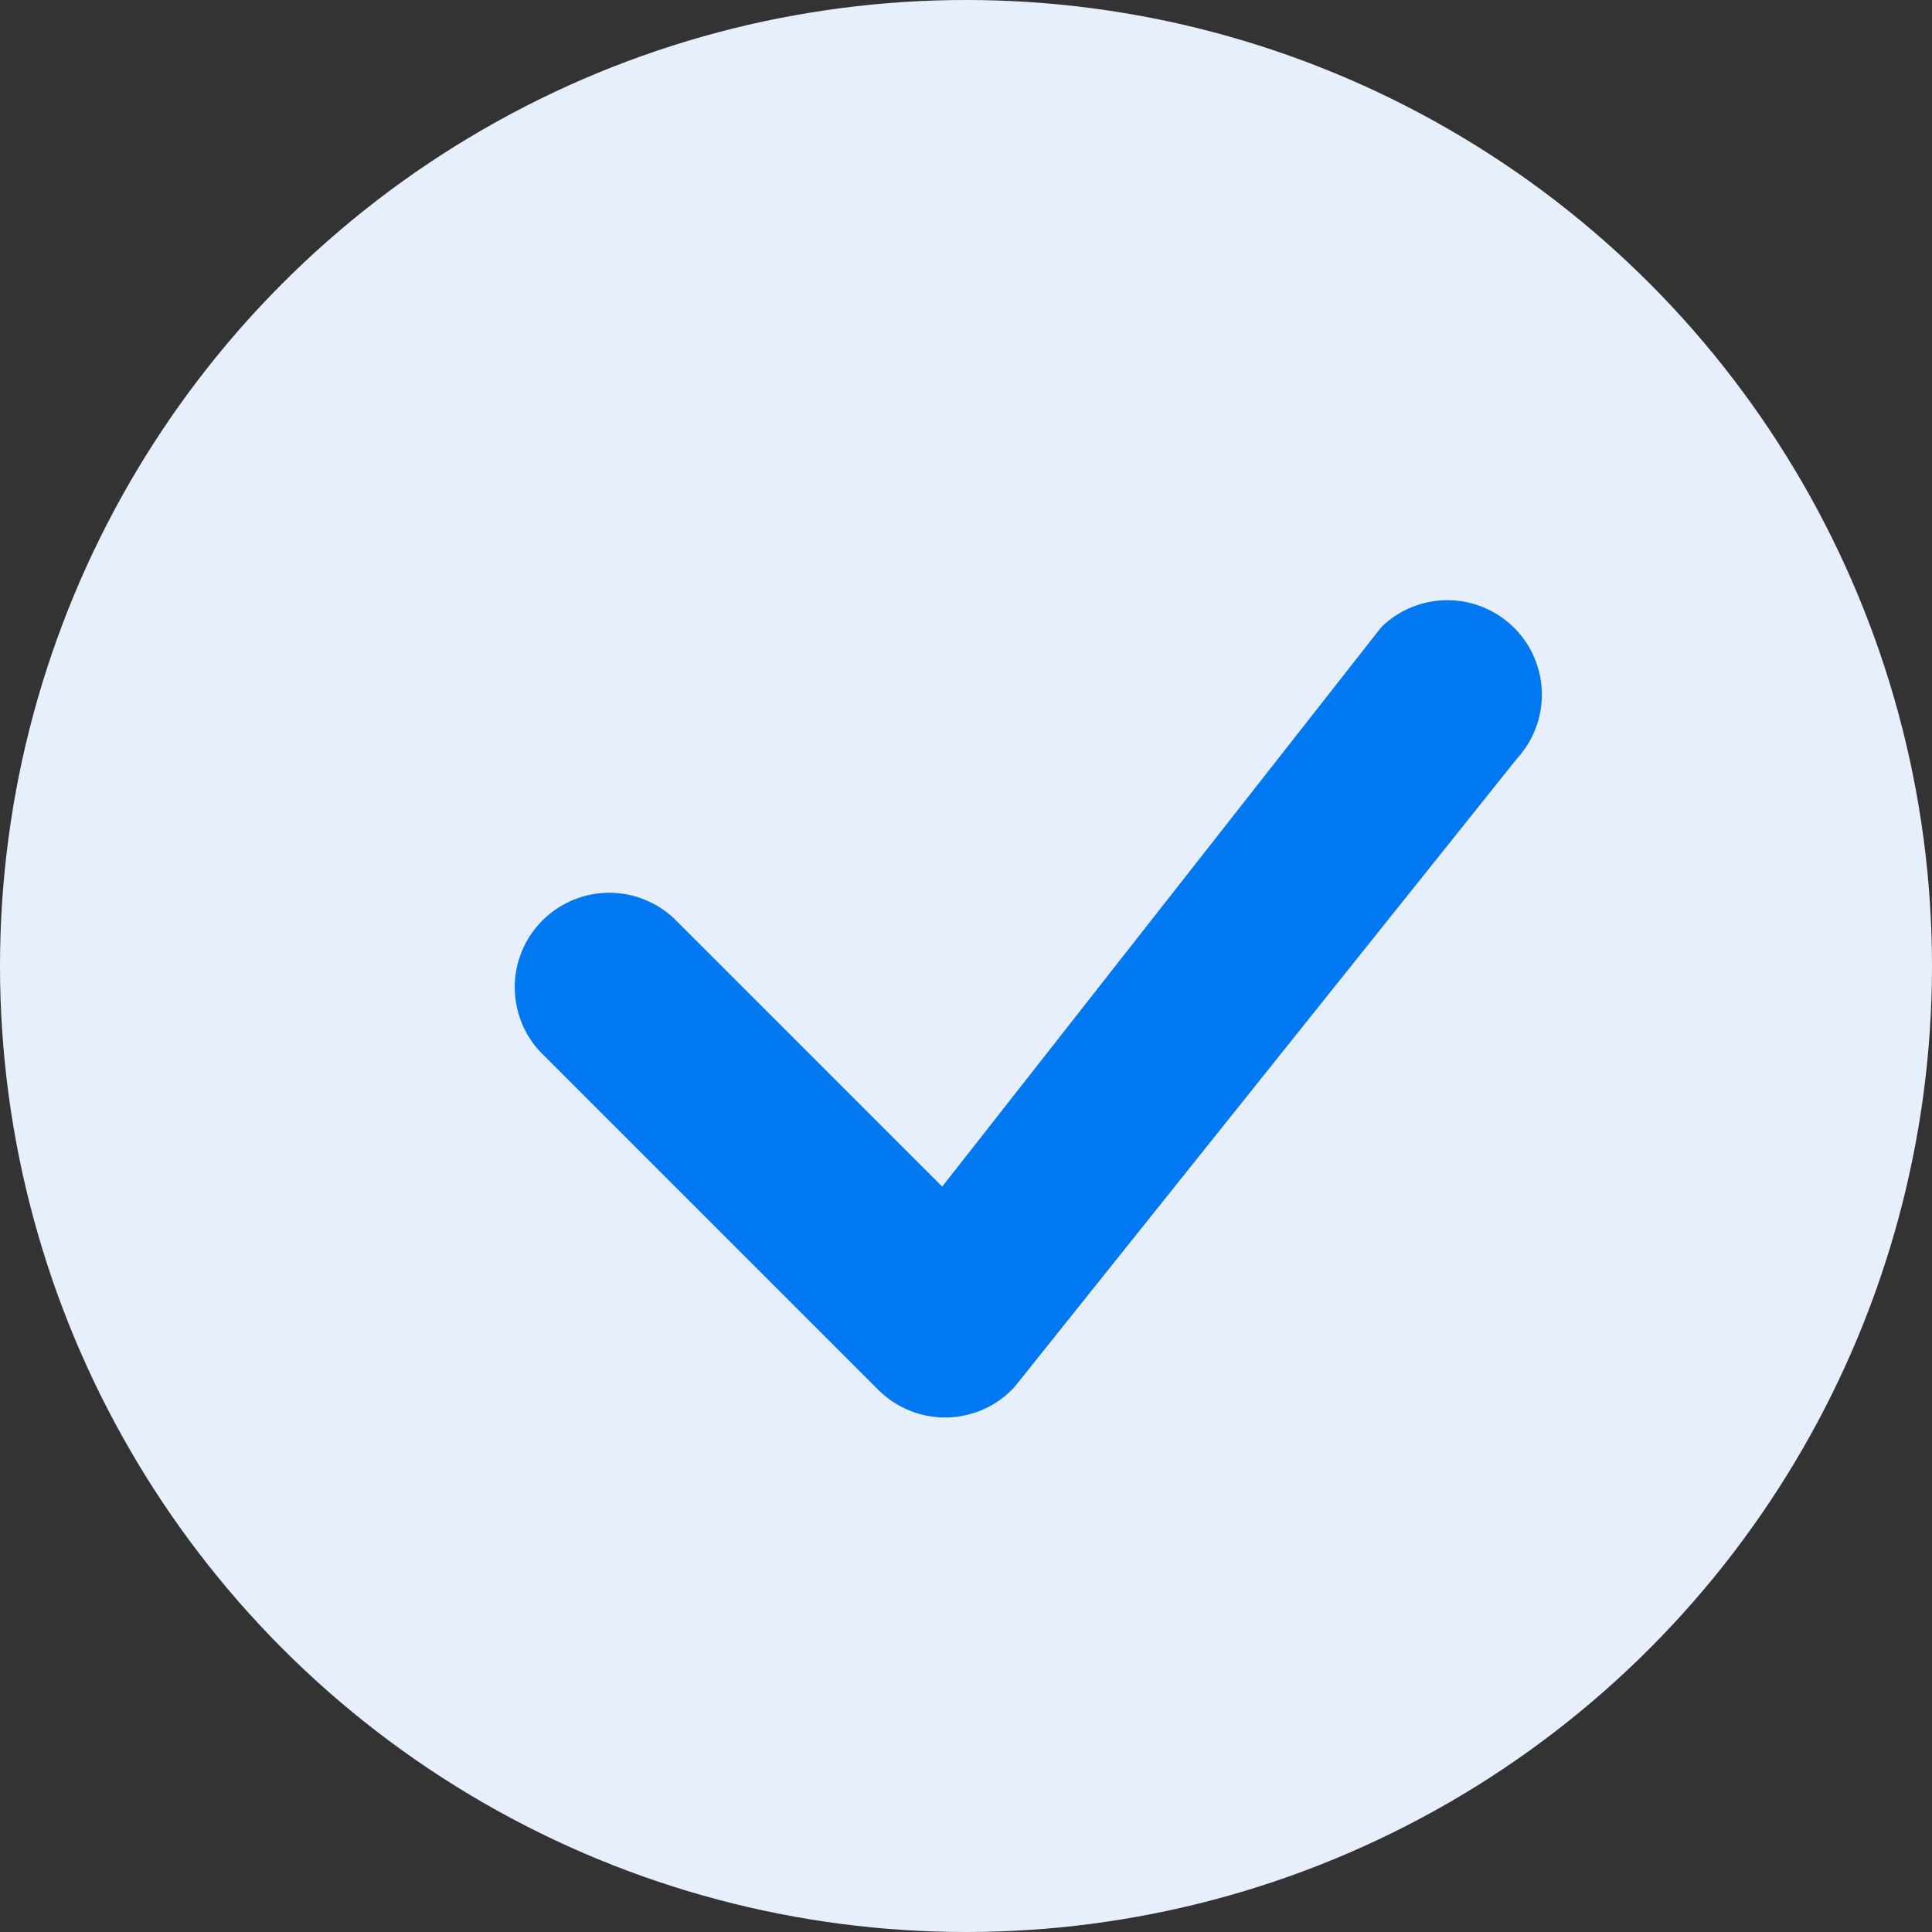 <svg xmlns="http://www.w3.org/2000/svg" fill="none" viewBox="0 0 23 23">
<rect x="0" y="0" width="23" height="23" fill="#333333" stroke="none"/>
<circle cx="11.5" cy="11.5" r="11.5" fill="#E6EFFB"/>
<path d="M16.455 7.455C16.666 7.254 16.948 7.143 17.239 7.145C17.531 7.147 17.81 7.263 18.019 7.467C18.227 7.671 18.348 7.949 18.355 8.24C18.363 8.532 18.257 8.815 18.06 9.03L12.075 16.515C11.972 16.626 11.848 16.715 11.71 16.777C11.572 16.838 11.423 16.872 11.271 16.875C11.12 16.877 10.97 16.85 10.83 16.793C10.689 16.736 10.562 16.652 10.455 16.545L6.486 12.576C6.375 12.473 6.287 12.349 6.225 12.211C6.164 12.073 6.131 11.924 6.128 11.773C6.125 11.622 6.153 11.472 6.21 11.332C6.266 11.192 6.351 11.065 6.457 10.958C6.564 10.851 6.692 10.767 6.832 10.71C6.972 10.653 7.122 10.626 7.273 10.628C7.424 10.631 7.573 10.664 7.711 10.726C7.849 10.787 7.973 10.876 8.076 10.986L11.217 14.126L16.427 7.488C16.436 7.477 16.446 7.466 16.456 7.455H16.455Z" fill="#0078F2"/>
</svg>